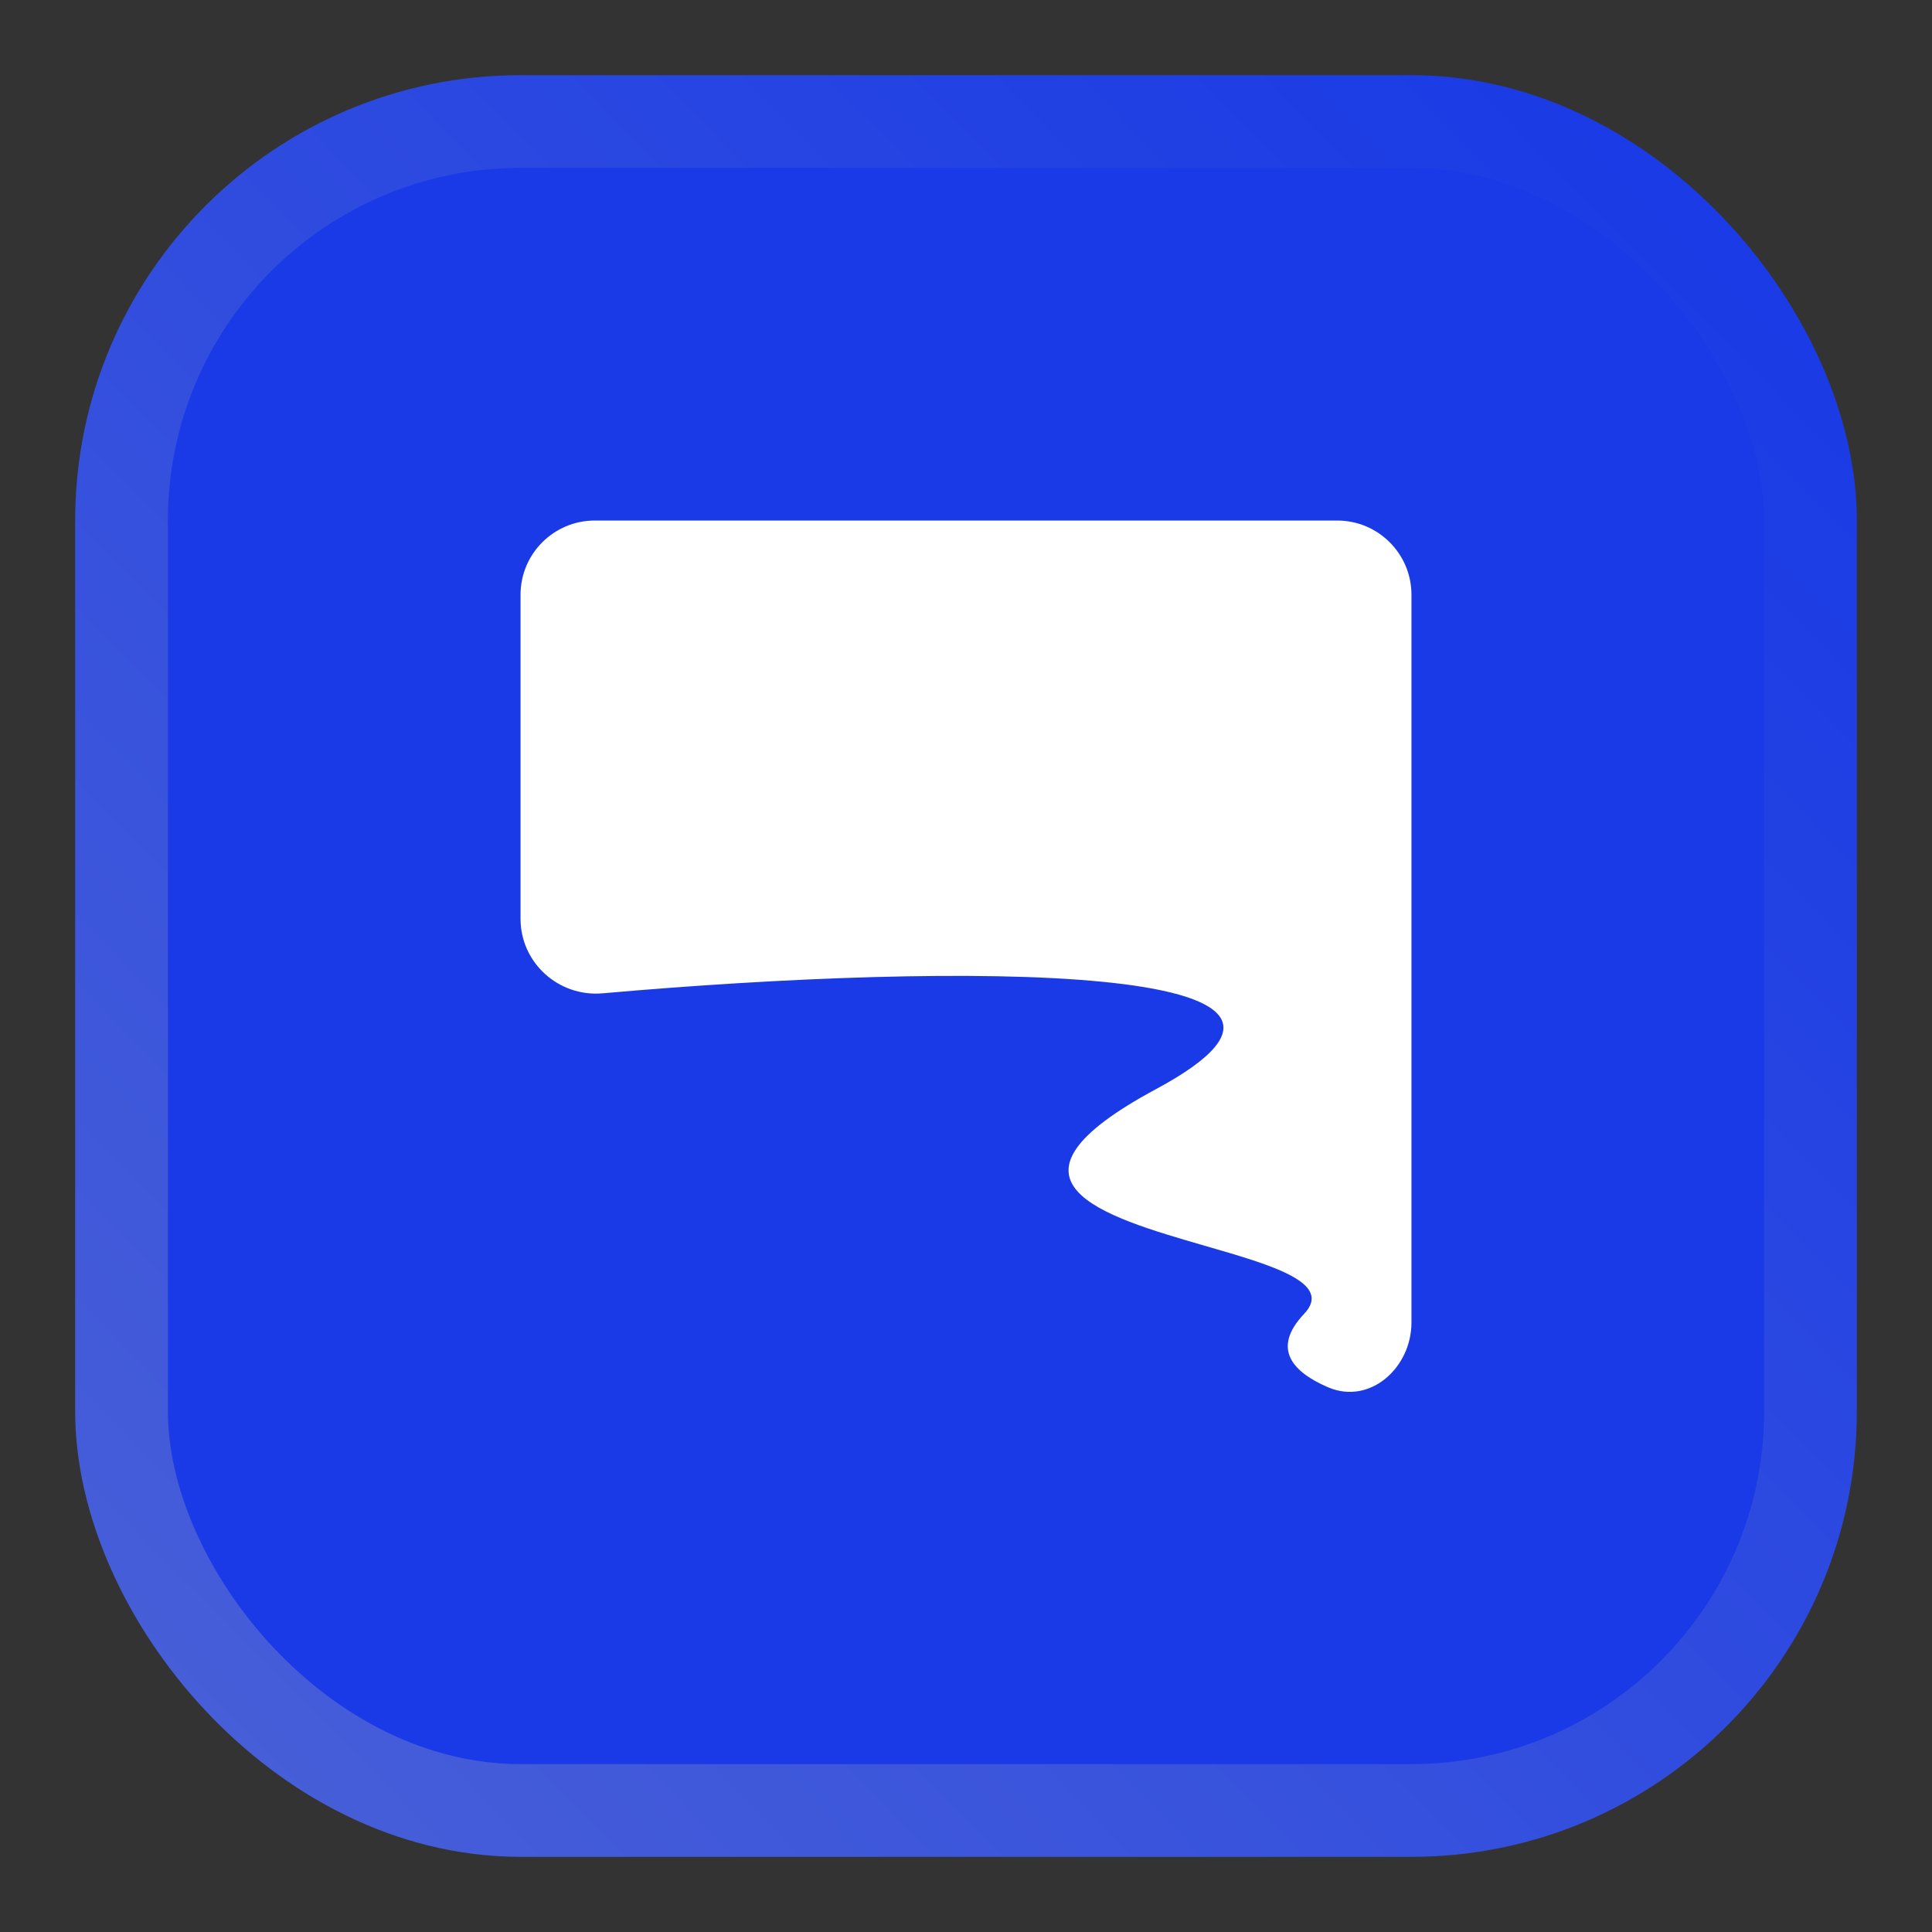 <svg width="21" height="21" viewBox="0 0 21 21" fill="none" xmlns="http://www.w3.org/2000/svg">
<rect x="0" y="0" width="21" height="21" fill="#333333" stroke="none"/>
<rect x="1.321" y="1.321" width="18.358" height="18.358" rx="4.337" fill="#193AE6"/>
<rect x="1.321" y="1.321" width="18.358" height="18.358" rx="4.337" stroke="url(#paint0_linear_217_873)" stroke-width="1.008"/>
<path d="M15.342 6.465C15.342 6.019 14.98 5.658 14.535 5.658L6.465 5.658C6.02 5.658 5.658 6.019 5.658 6.465L5.658 9.987C5.658 10.466 6.073 10.839 6.55 10.797C10.456 10.452 15.128 10.46 12.564 11.839C10.693 12.845 11.976 13.217 13.099 13.542C13.83 13.753 14.493 13.945 14.176 14.28C13.813 14.663 14.057 14.916 14.435 15.079C14.889 15.274 15.342 14.869 15.342 14.375L15.342 6.465Z" fill="white"/>
<defs>
<linearGradient id="paint0_linear_217_873" x1="16.552" y1="-0.394" x2="-6.446" y2="22.201" gradientUnits="userSpaceOnUse">
<stop stop-color="#193AE6"/>
<stop offset="1" stop-color="#576BD3"/>
</linearGradient>
</defs>
</svg>
